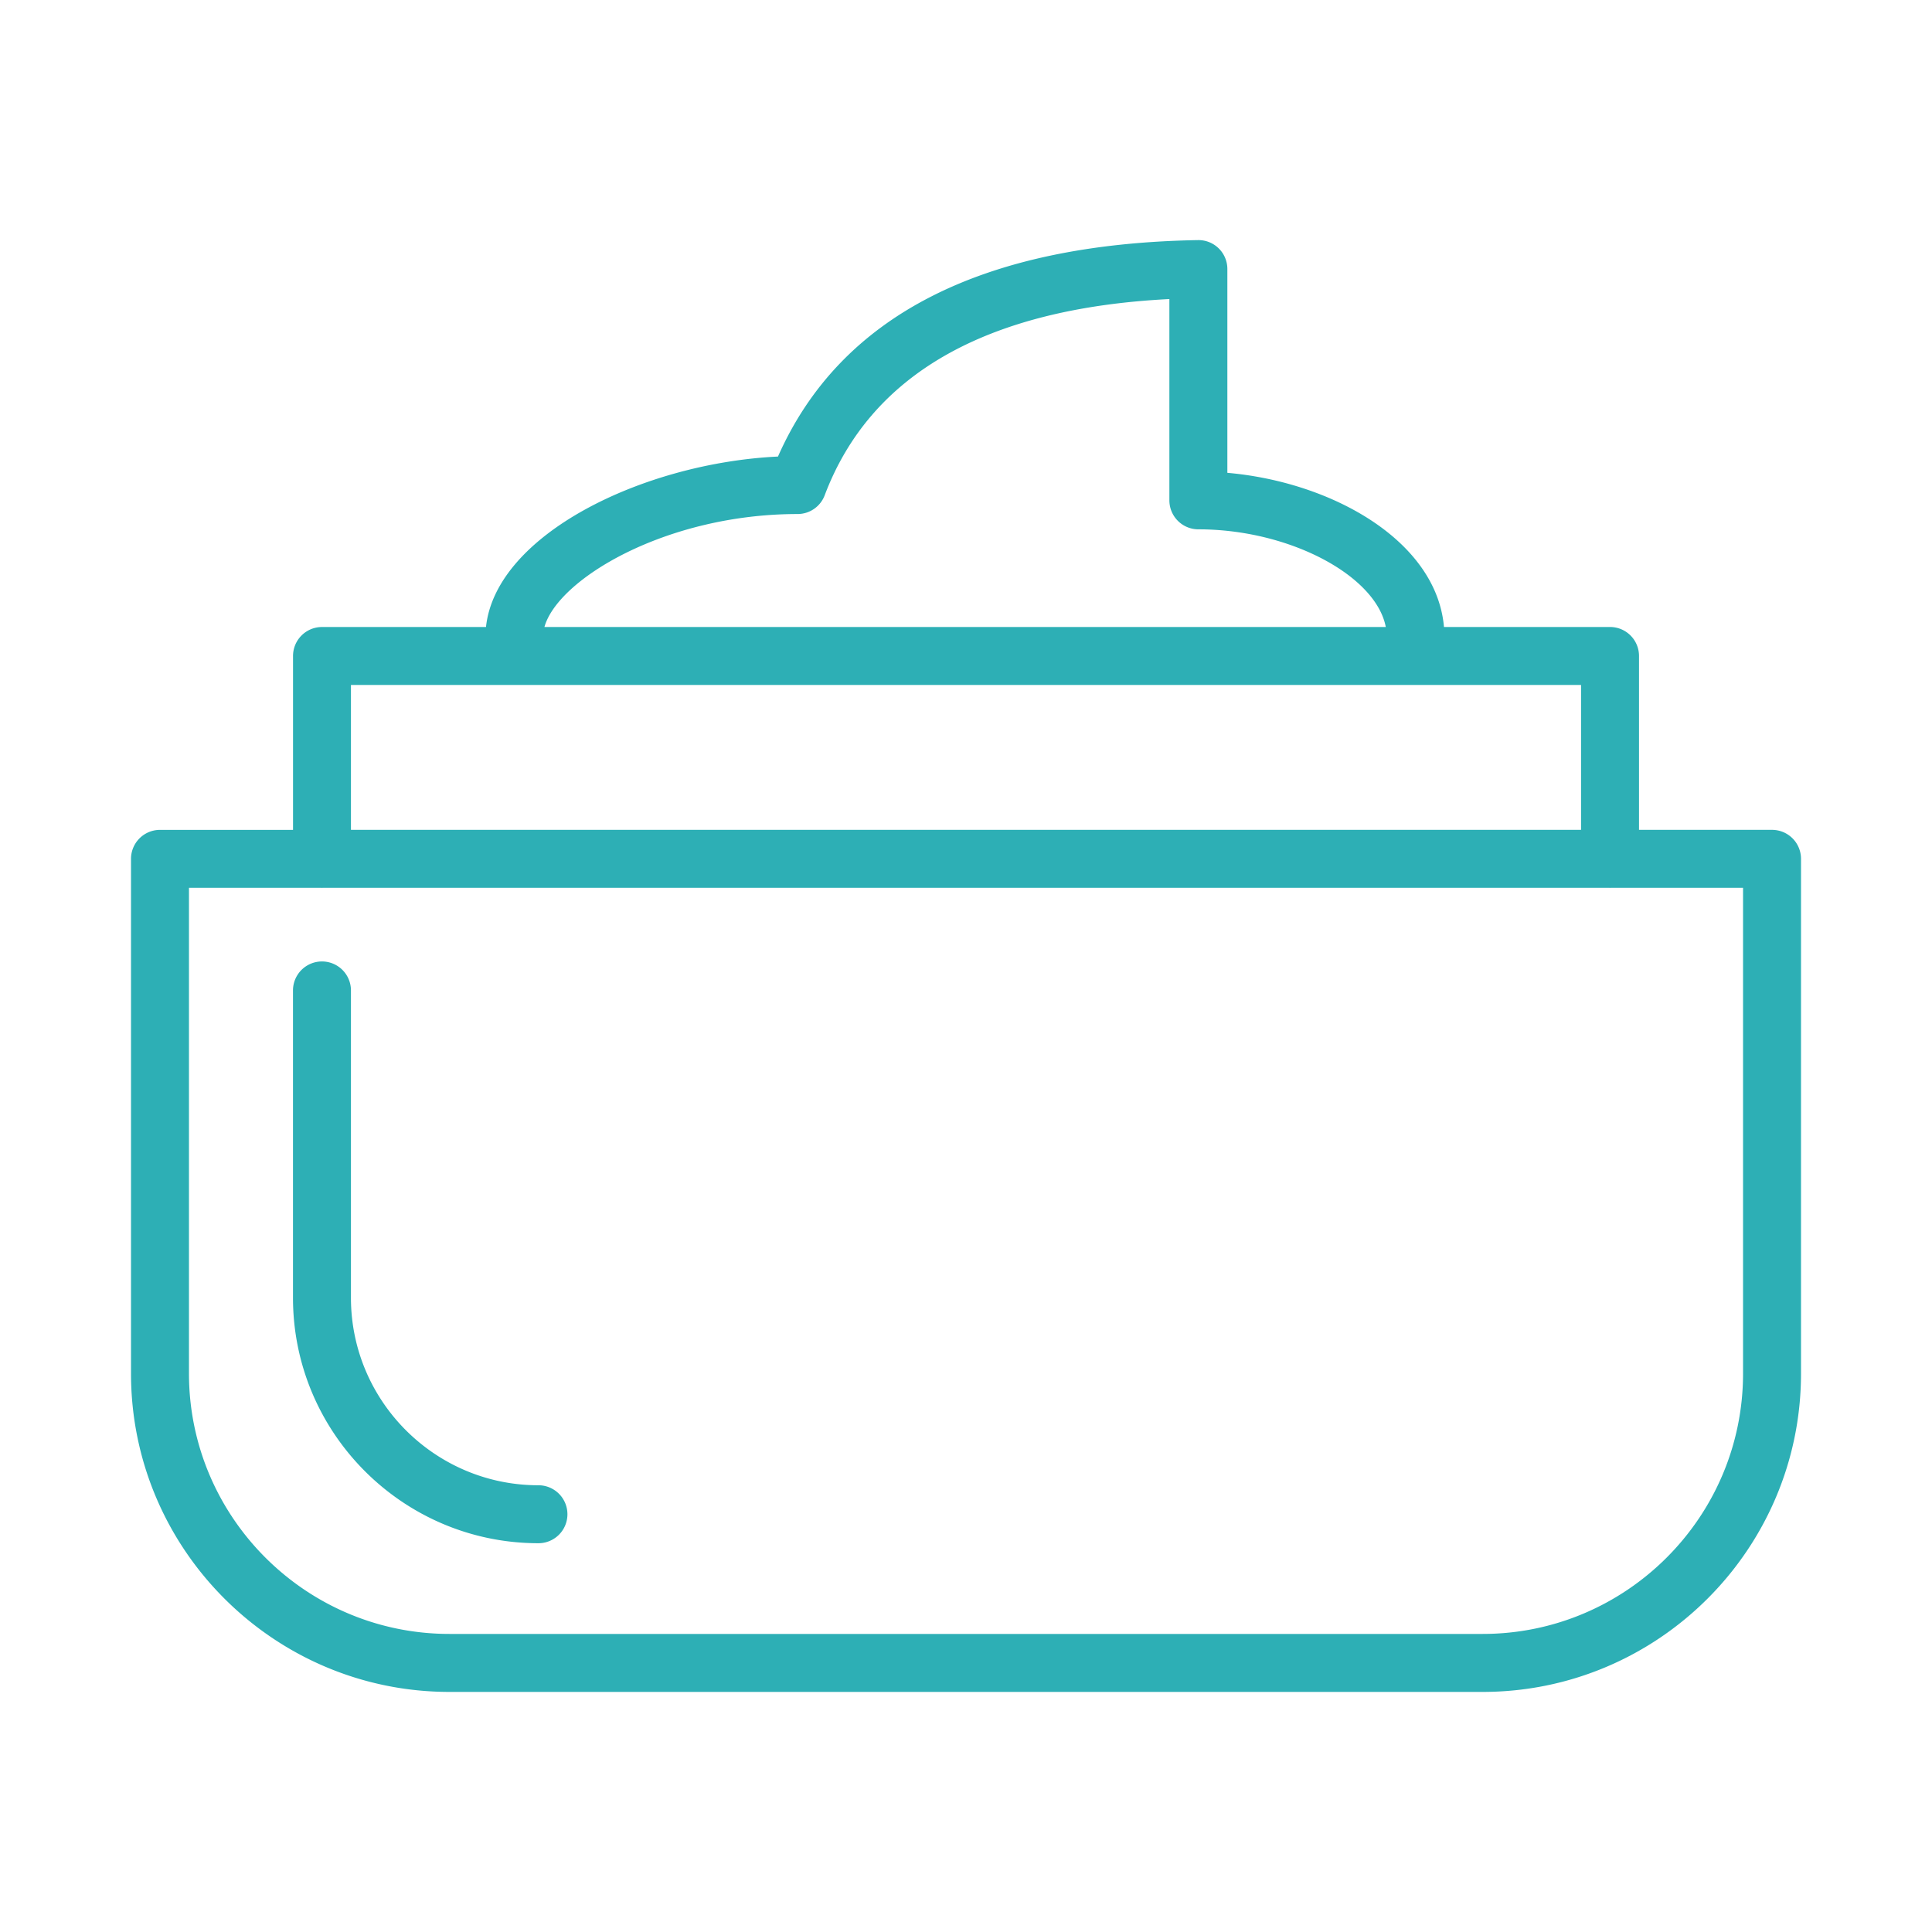 <svg xmlns="http://www.w3.org/2000/svg" viewBox="0 0 100 100" fill-rule="evenodd"><g><path d="M91.72 42.953h-6.885v-9a1.5 1.5 0 0 0-1.5-1.5H74.74c-.384-4.432-5.737-7.497-11.212-7.98V13.928a1.495 1.495 0 0 0-1.526-1.5c-11.23.195-18.536 3.962-21.734 11.203-6.986.334-14.604 4.037-15.113 8.823h-8.488a1.5 1.5 0 0 0-1.5 1.5v9H8.281a1.5 1.5 0 0 0-1.5 1.5v26.639c0 9.087 7.394 16.48 16.483 16.48h53.477c9.086 0 16.479-7.394 16.479-16.48v-26.64a1.5 1.5 0 0 0-1.5-1.5zM41.283 26.606c.624 0 1.183-.386 1.403-.97 2.367-6.264 8.366-9.677 17.841-10.157v10.419a1.5 1.5 0 0 0 1.5 1.5c4.718 0 9.189 2.392 9.701 5.054H28.18c.698-2.486 6.3-5.846 13.103-5.846zm-23.118 8.847h63.67v7.5h-63.67v-7.5zM90.22 71.092c0 7.434-6.047 13.48-13.479 13.48H23.264c-7.435 0-13.483-6.047-13.483-13.48V45.953h6.855c.01 0 .019.003.029.003s.019-.003.029-.003h66.612c.01 0 .019.003.029.003s.019-.003.029-.003h6.856v25.139z" stroke-width="0" stroke="#2dafb5" fill="#2dafb5"></path><path d="M27.87 76.877c-5.352 0-9.705-4.354-9.705-9.704V51.265a1.5 1.5 0 1 0-3 0v15.908c0 7.005 5.7 12.704 12.705 12.704a1.5 1.5 0 1 0 0-3z" stroke-width="0" stroke="#2dafb5" fill="#2dafb5"></path></g></svg>
